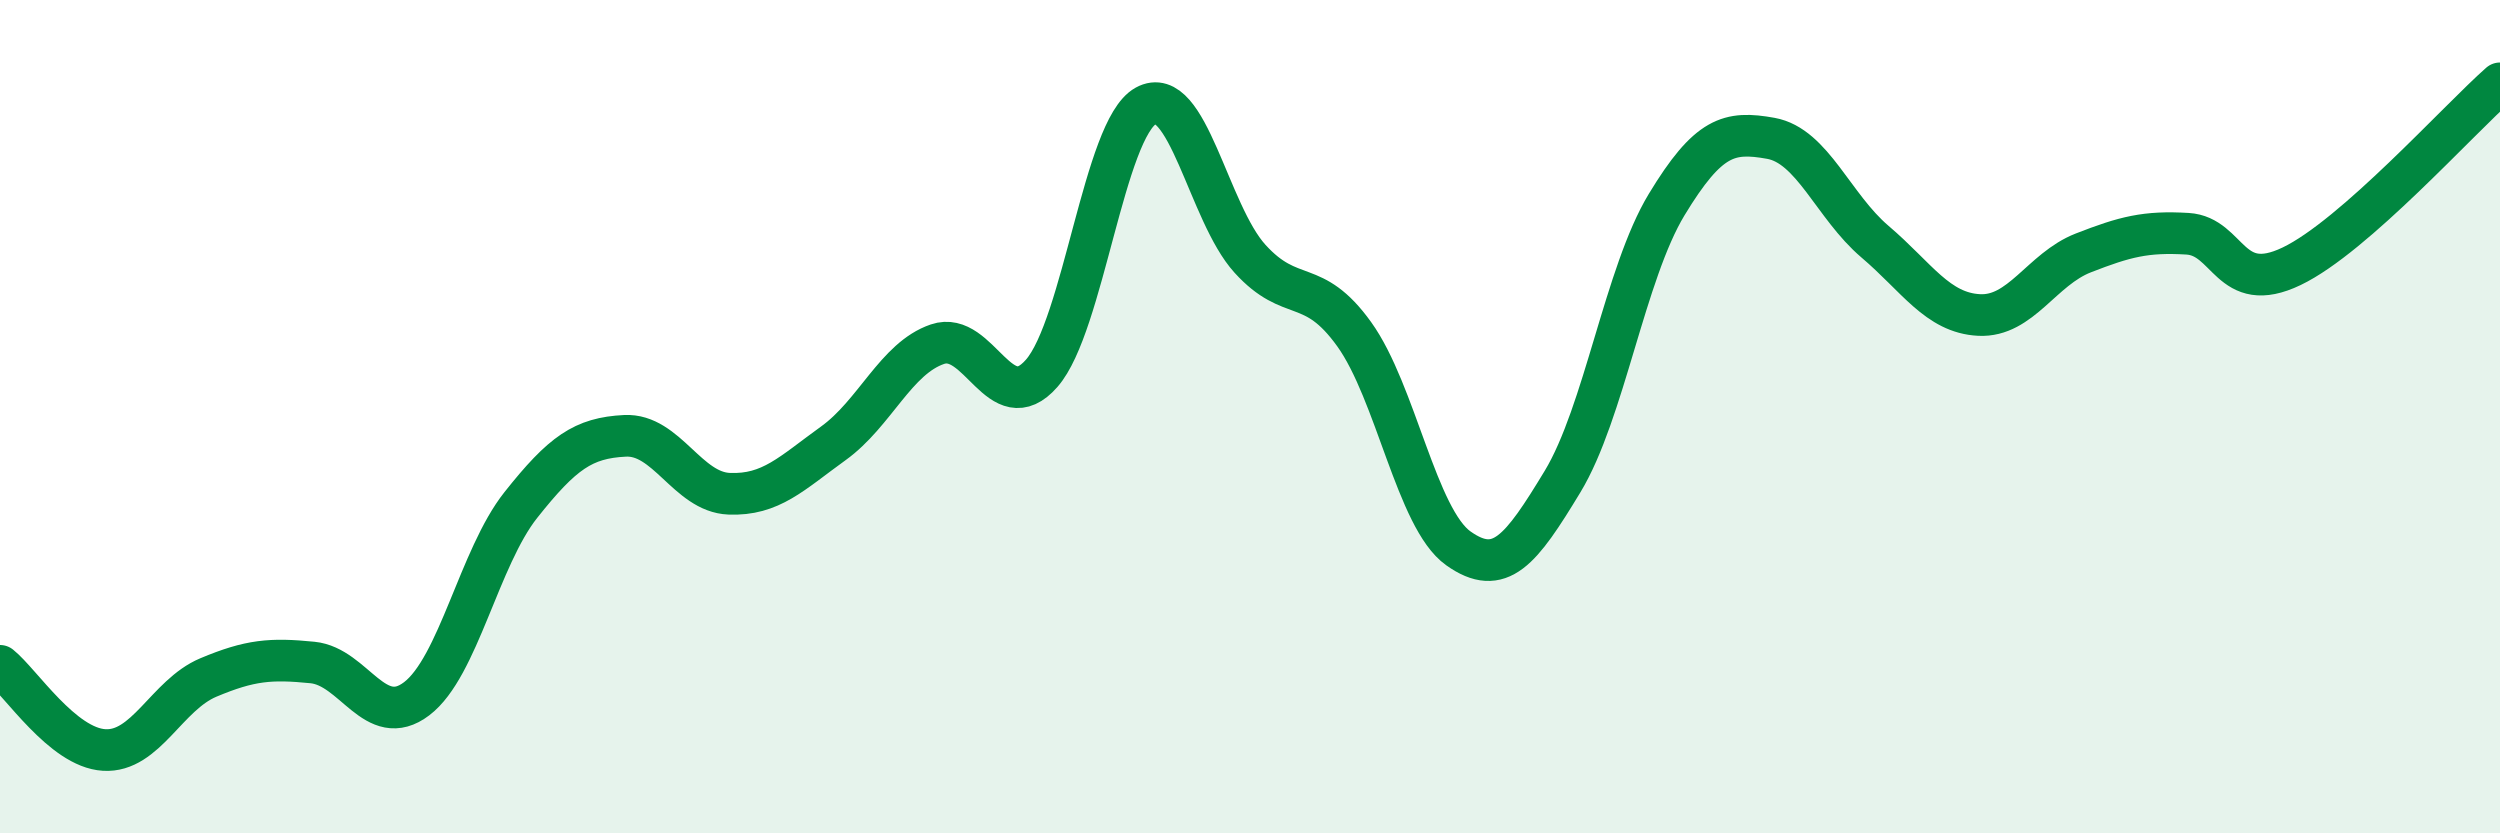 
    <svg width="60" height="20" viewBox="0 0 60 20" xmlns="http://www.w3.org/2000/svg">
      <path
        d="M 0,15.98 C 0.5,16.38 1.5,17.94 2.5,18 C 3.5,18.06 4,16.68 5,16.26 C 6,15.84 6.5,15.8 7.5,15.9 C 8.5,16 9,17.53 10,16.77 C 11,16.01 11.5,13.38 12.5,12.12 C 13.5,10.86 14,10.51 15,10.46 C 16,10.41 16.5,11.81 17.5,11.85 C 18.5,11.89 19,11.36 20,10.64 C 21,9.92 21.5,8.6 22.5,8.26 C 23.5,7.92 24,10.1 25,8.96 C 26,7.82 26.5,3.09 27.5,2.54 C 28.5,1.99 29,5.11 30,6.21 C 31,7.31 31.5,6.63 32.5,8.02 C 33.5,9.41 34,12.45 35,13.16 C 36,13.87 36.5,13.21 37.5,11.56 C 38.5,9.91 39,6.56 40,4.91 C 41,3.26 41.5,3.14 42.5,3.32 C 43.5,3.5 44,4.95 45,5.8 C 46,6.65 46.5,7.51 47.5,7.56 C 48.5,7.61 49,6.46 50,6.07 C 51,5.68 51.5,5.55 52.5,5.61 C 53.5,5.67 53.5,7.11 55,6.39 C 56.5,5.67 59,2.88 60,2L60 20L0 20Z"
        fill="#008740"
        opacity="0.1"
        stroke-linecap="round"
        stroke-linejoin="round"
      />
      <path
        d="M 0,15.98 C 0.5,16.38 1.5,17.94 2.5,18 C 3.5,18.06 4,16.68 5,16.26 C 6,15.84 6.5,15.8 7.5,15.9 C 8.5,16 9,17.53 10,16.77 C 11,16.01 11.5,13.38 12.5,12.12 C 13.5,10.86 14,10.51 15,10.46 C 16,10.41 16.5,11.81 17.5,11.85 C 18.5,11.89 19,11.36 20,10.64 C 21,9.92 21.5,8.6 22.5,8.26 C 23.5,7.92 24,10.1 25,8.96 C 26,7.82 26.5,3.09 27.5,2.54 C 28.5,1.99 29,5.11 30,6.21 C 31,7.31 31.5,6.63 32.5,8.02 C 33.5,9.41 34,12.45 35,13.16 C 36,13.87 36.5,13.21 37.5,11.56 C 38.5,9.91 39,6.56 40,4.91 C 41,3.26 41.5,3.14 42.5,3.32 C 43.5,3.5 44,4.95 45,5.8 C 46,6.65 46.5,7.51 47.5,7.56 C 48.5,7.61 49,6.46 50,6.07 C 51,5.68 51.5,5.55 52.5,5.61 C 53.5,5.67 53.5,7.11 55,6.39 C 56.5,5.67 59,2.88 60,2"
        stroke="#008740"
        stroke-width="1"
        fill="none"
        stroke-linecap="round"
        stroke-linejoin="round"
      />
    </svg>
  